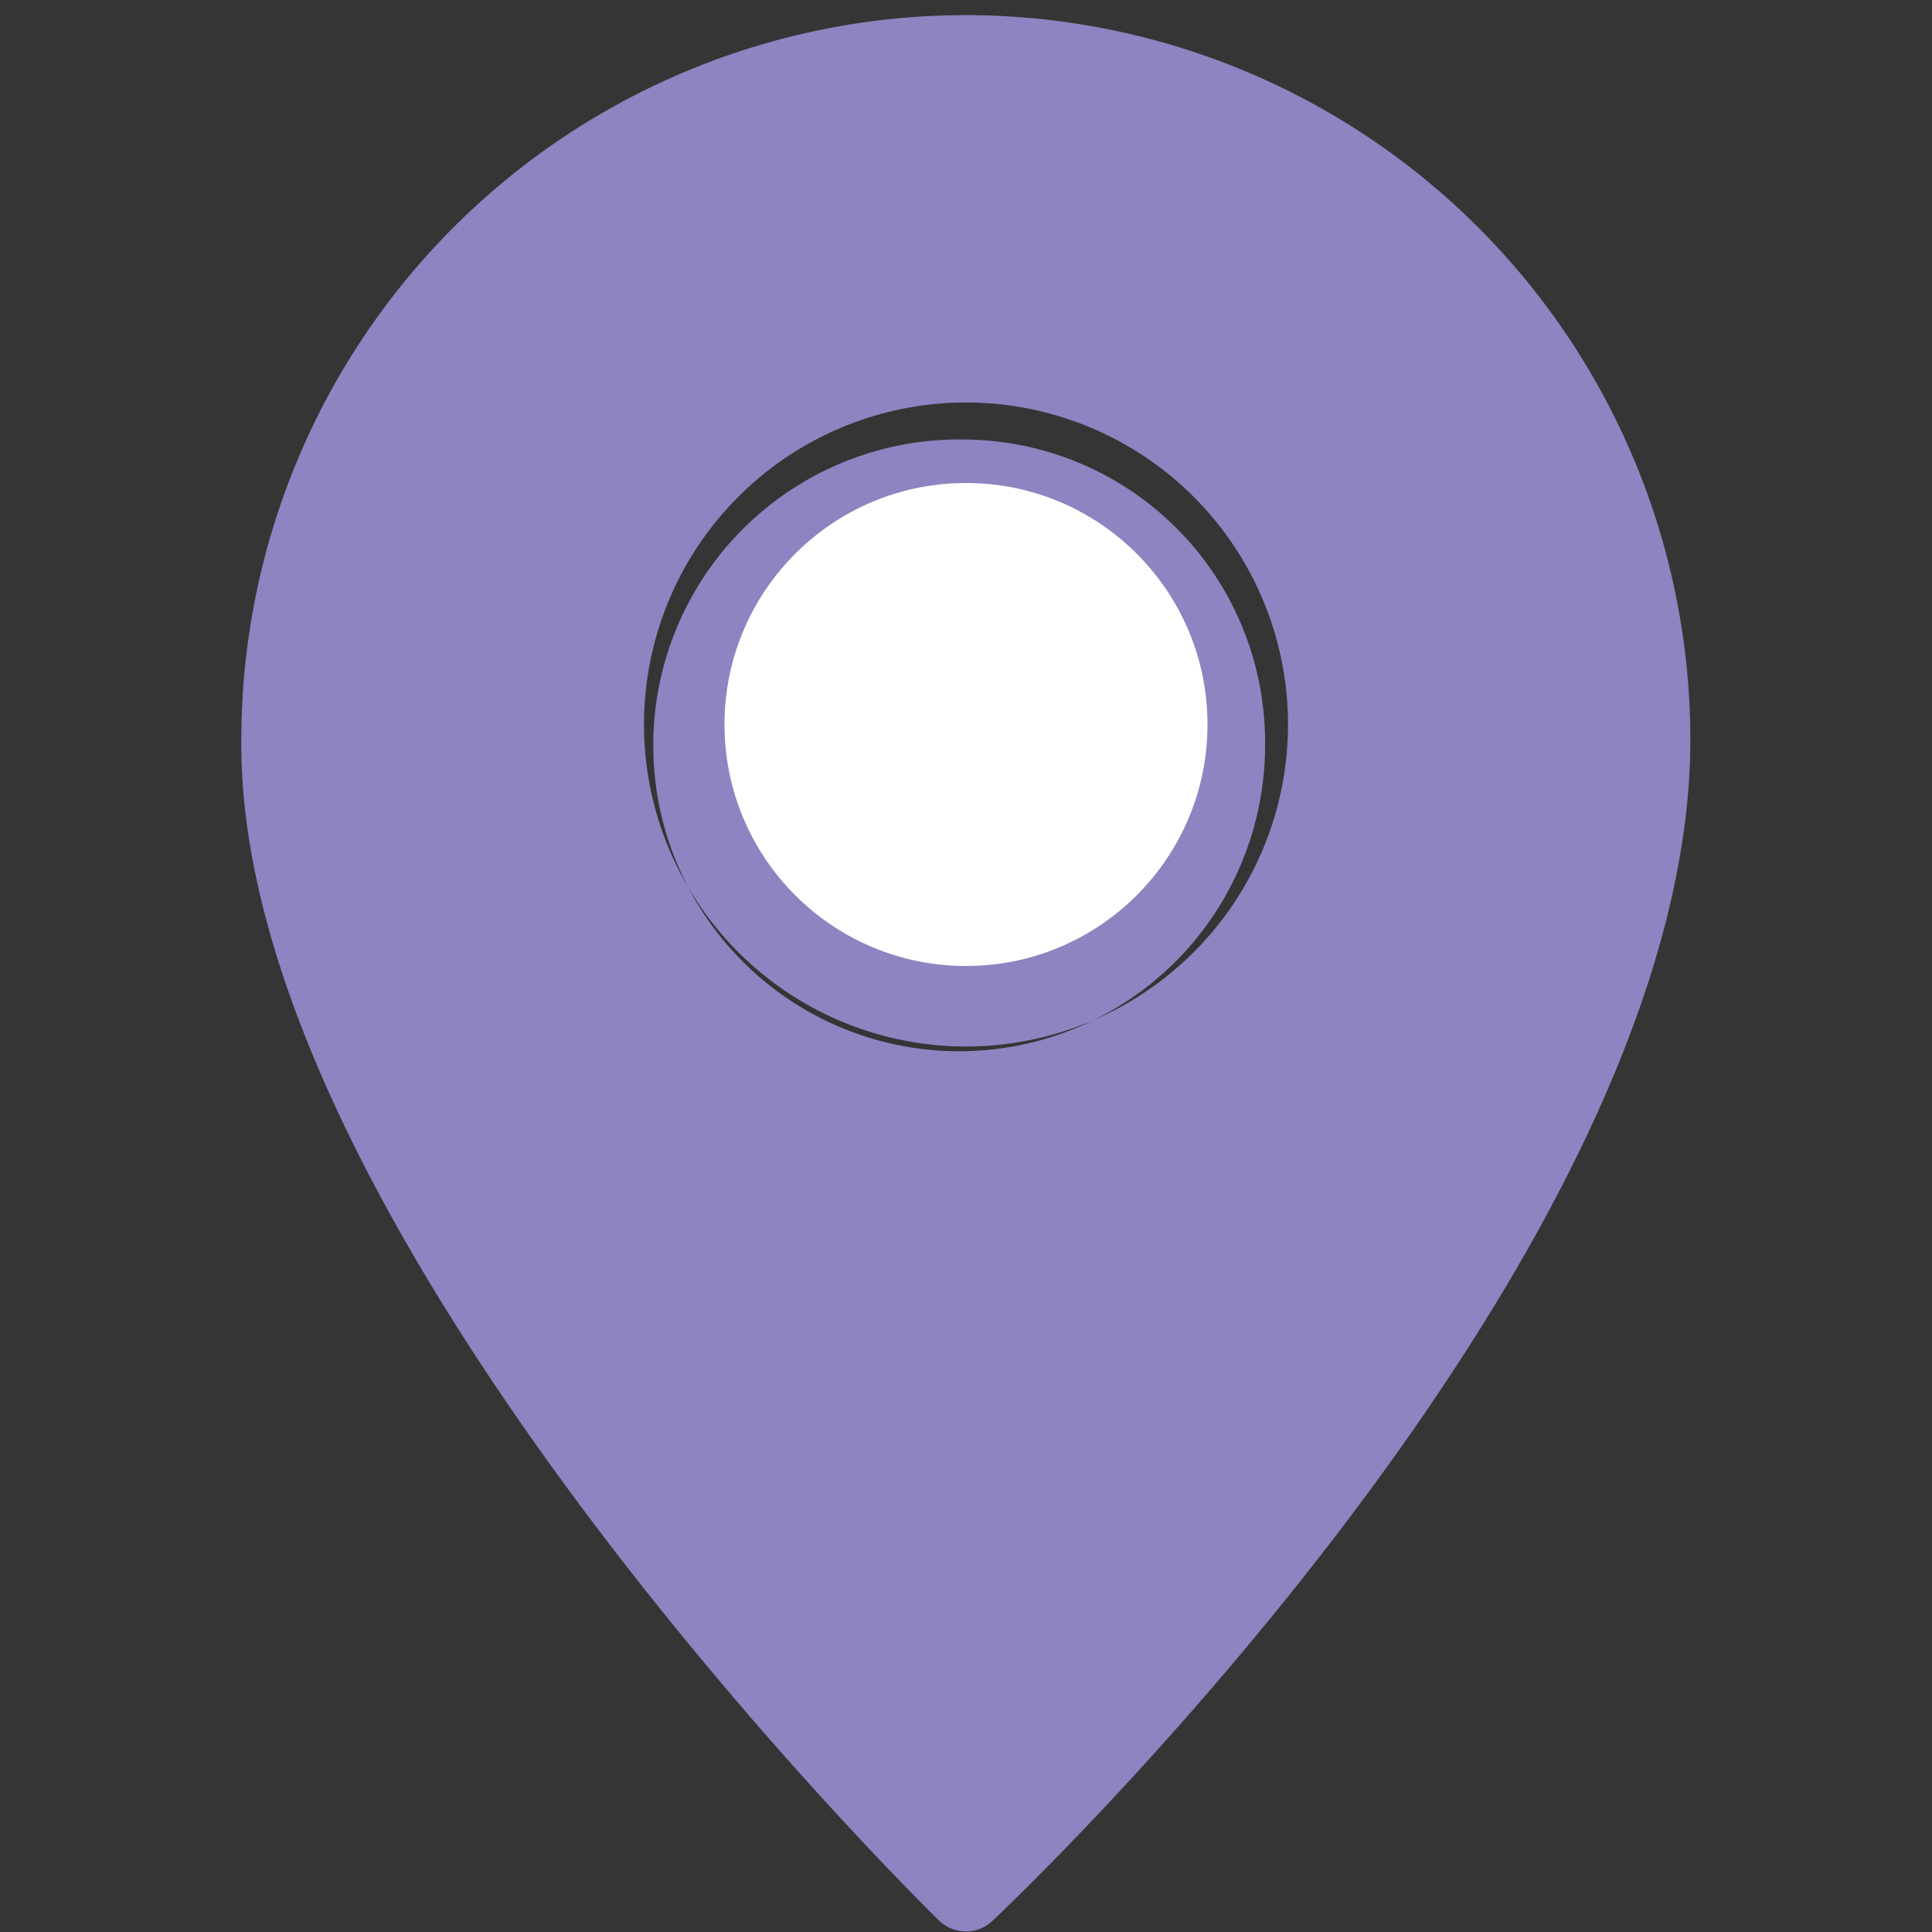 <svg id="icn_access.svg" xmlns="http://www.w3.org/2000/svg" width="24" height="24" viewBox="0 0 24 24">
  <rect x="0" y="0" width="24" height="24" fill="#333333" stroke="none"/>
  <defs>
    <style>
      .cls-1, .cls-3 {
        fill: #fff;
      }

      .cls-1, .cls-2 {
        fill-rule: evenodd;
      }

      .cls-1 {
        opacity: 0.01;
      }

      .cls-2 {
        fill: #8f83c1;
      }
    </style>
  </defs>
  <path id="長方形_1551" data-name="長方形 1551" class="cls-1" d="M864,43.988h24v24H864v-24Z" transform="translate(-864 -44)"/>
  <path id="楕円形_897" data-name="楕円形 897" class="cls-2" d="M876,67.993a0.486,0.486,0,0,1-.336-0.136c-0.357-.349-8.73-8.63-8.666-14.672a9,9,0,1,1,18,.006c0,6.425-8.318,14.341-8.672,14.673A0.474,0.474,0,0,1,876,67.993Zm0-18.533a3.8,3.8,0,1,0,3.715,3.793A3.759,3.759,0,0,0,876,49.46ZM876,49a4,4,0,1,1-4,4A4,4,0,0,1,876,49Z" transform="translate(-864 -44)"/>
  <circle id="楕円形_897-2" data-name="楕円形 897" class="cls-3" cx="12" cy="9" r="3"/>
</svg>
